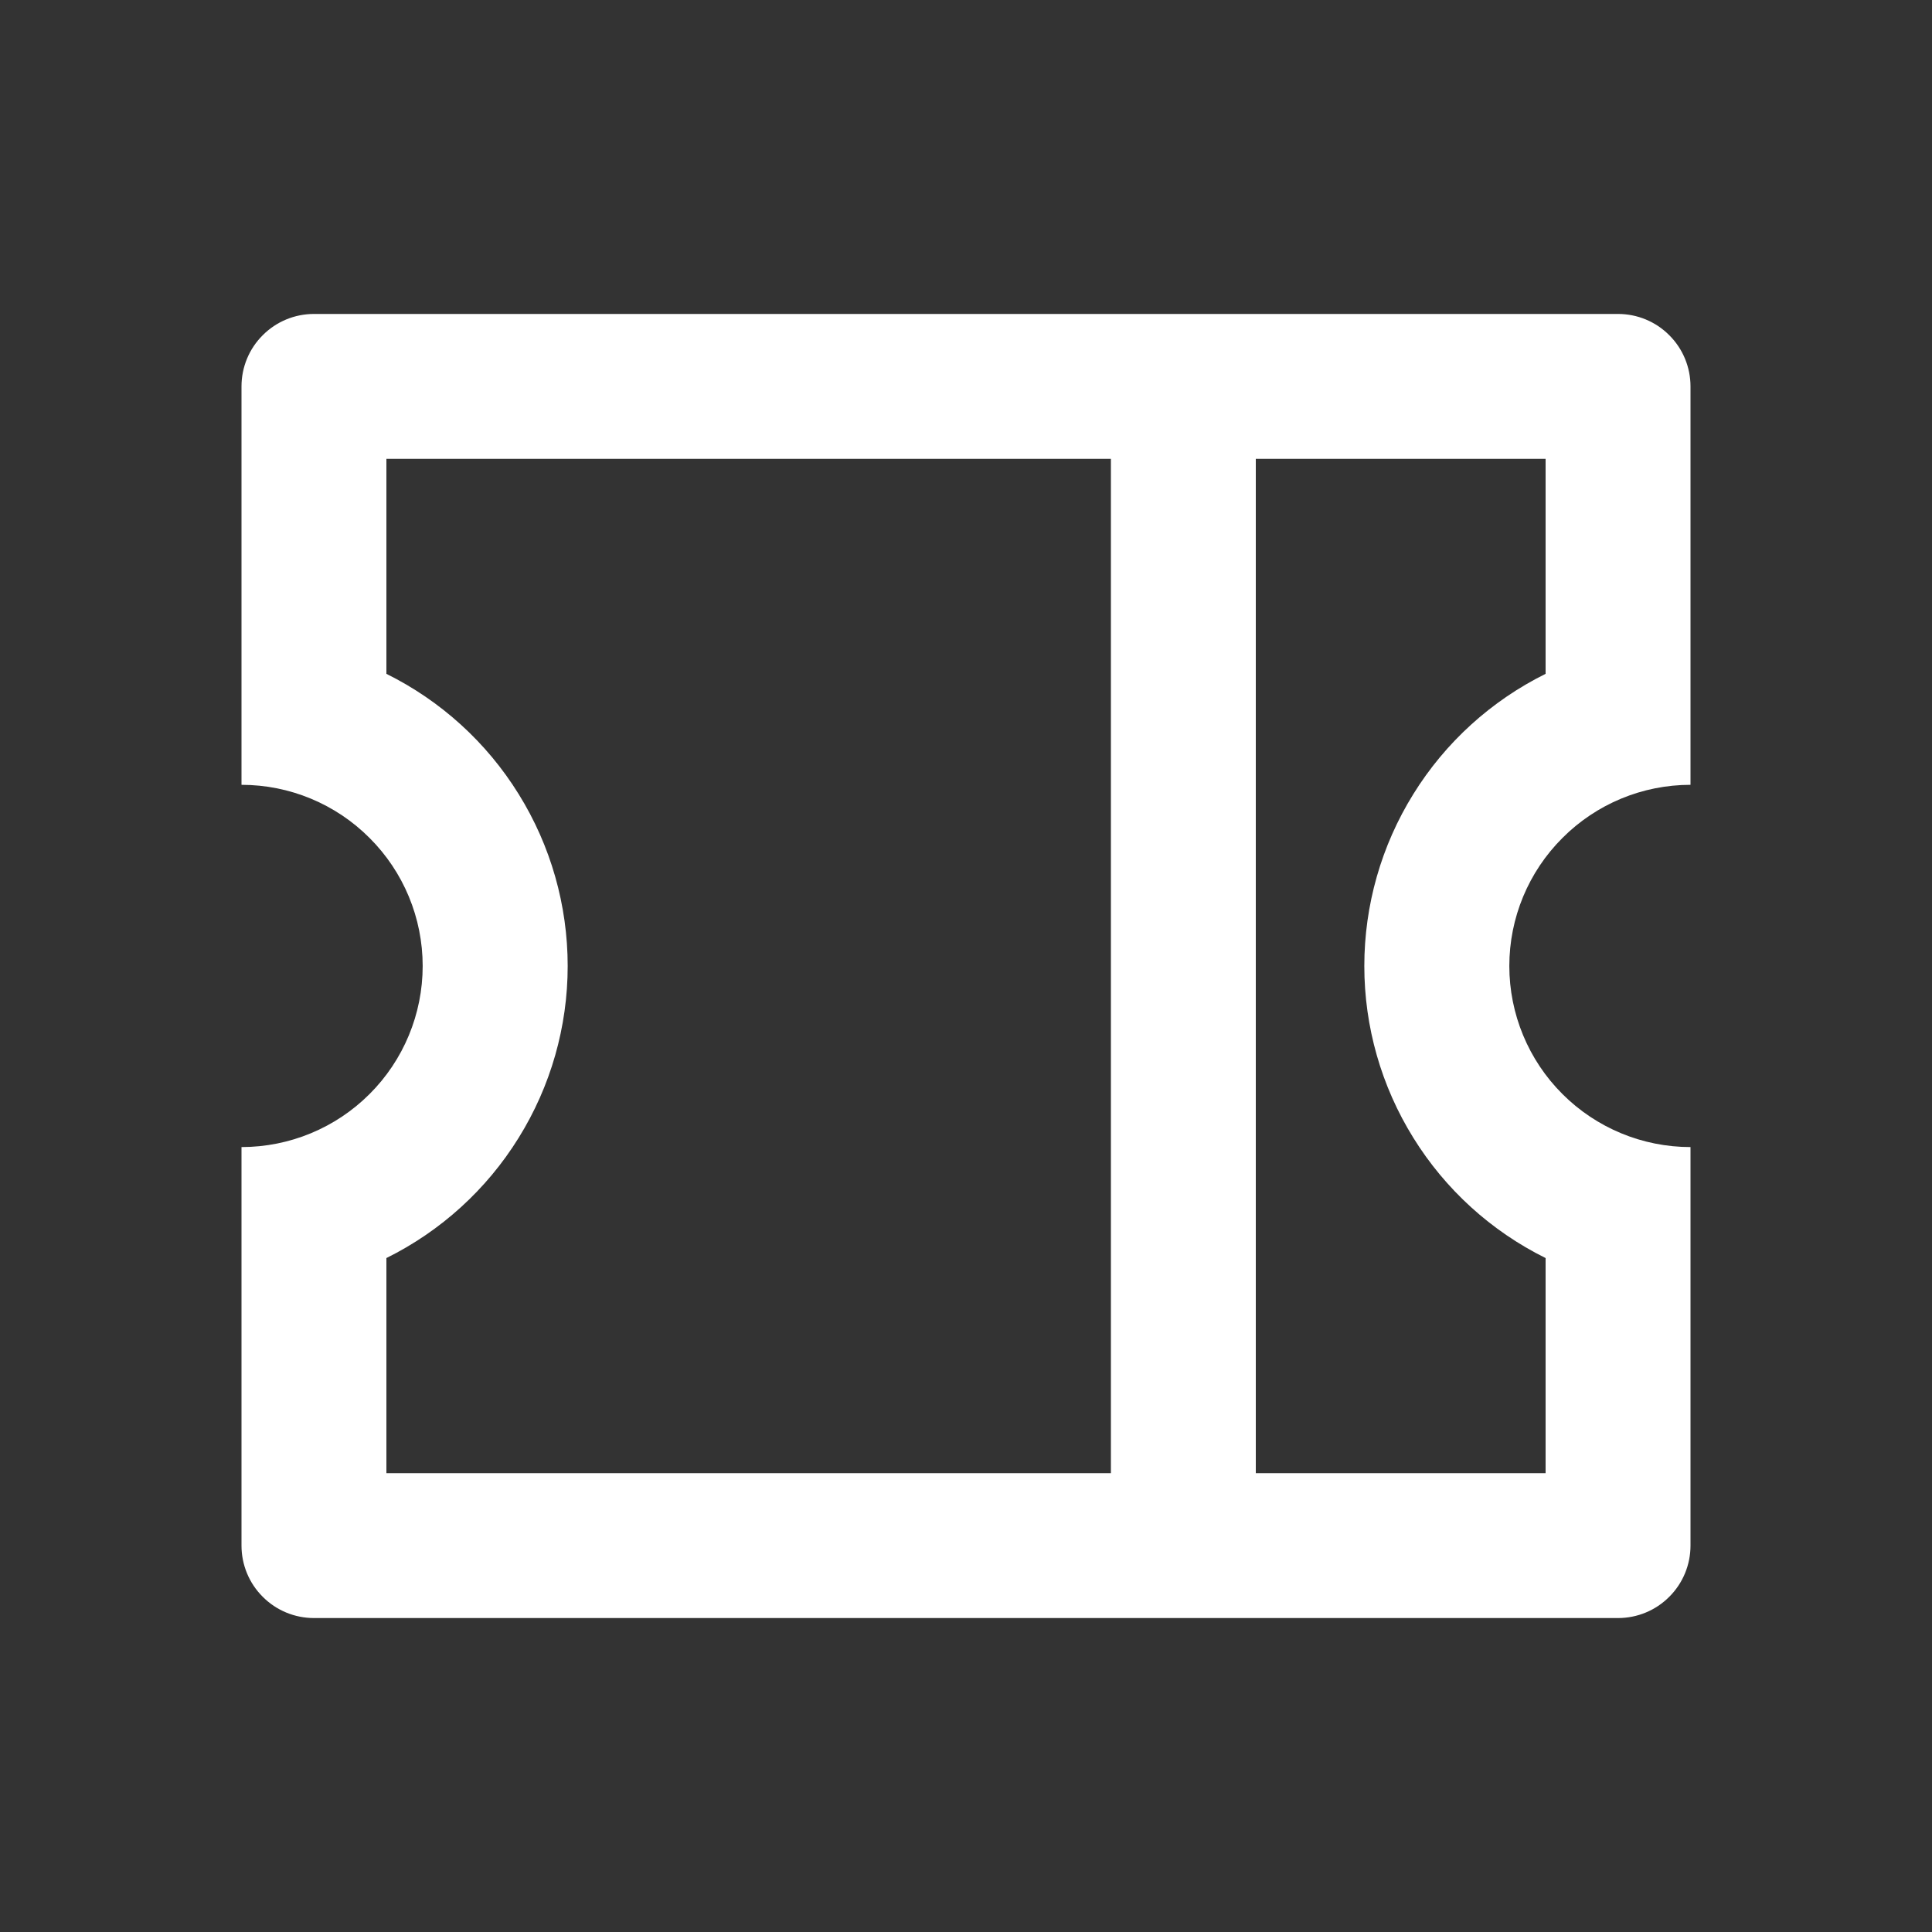 <svg xmlns="http://www.w3.org/2000/svg" width="18" height="18" viewBox="0 0 18 18" fill="none"><rect x="0" y="0" width="18" height="18" fill="#333333" stroke="none"/><path d="M2.25 7.312V3.6C2.25 3.421 2.321 3.249 2.448 3.123C2.574 2.996 2.746 2.925 2.925 2.925H15.075C15.254 2.925 15.426 2.996 15.552 3.123C15.679 3.249 15.75 3.421 15.75 3.6V7.312C15.302 7.312 14.873 7.49 14.557 7.807C14.24 8.123 14.062 8.552 14.062 9C14.062 9.447 14.24 9.877 14.557 10.193C14.873 10.509 15.302 10.687 15.75 10.687V14.4C15.75 14.579 15.679 14.751 15.552 14.877C15.426 15.004 15.254 15.075 15.075 15.075H2.925C2.746 15.075 2.574 15.004 2.448 14.877C2.321 14.751 2.25 14.579 2.25 14.4V10.687C2.698 10.687 3.127 10.509 3.443 10.193C3.76 9.877 3.938 9.447 3.938 9C3.938 8.552 3.76 8.123 3.443 7.807C3.127 7.49 2.698 7.312 2.25 7.312ZM10.35 4.275H3.6V6.278C4.107 6.529 4.534 6.917 4.832 7.398C5.131 7.879 5.289 8.434 5.289 9C5.289 9.566 5.131 10.12 4.832 10.601C4.534 11.082 4.107 11.47 3.6 11.721V13.725H10.35V4.275ZM11.7 4.275V13.725H14.4V11.721C13.893 11.47 13.466 11.082 13.168 10.601C12.869 10.12 12.711 9.566 12.711 9C12.711 8.434 12.869 7.879 13.168 7.398C13.466 6.917 13.893 6.529 14.4 6.278V4.275H11.7Z" fill="white"></path></svg>